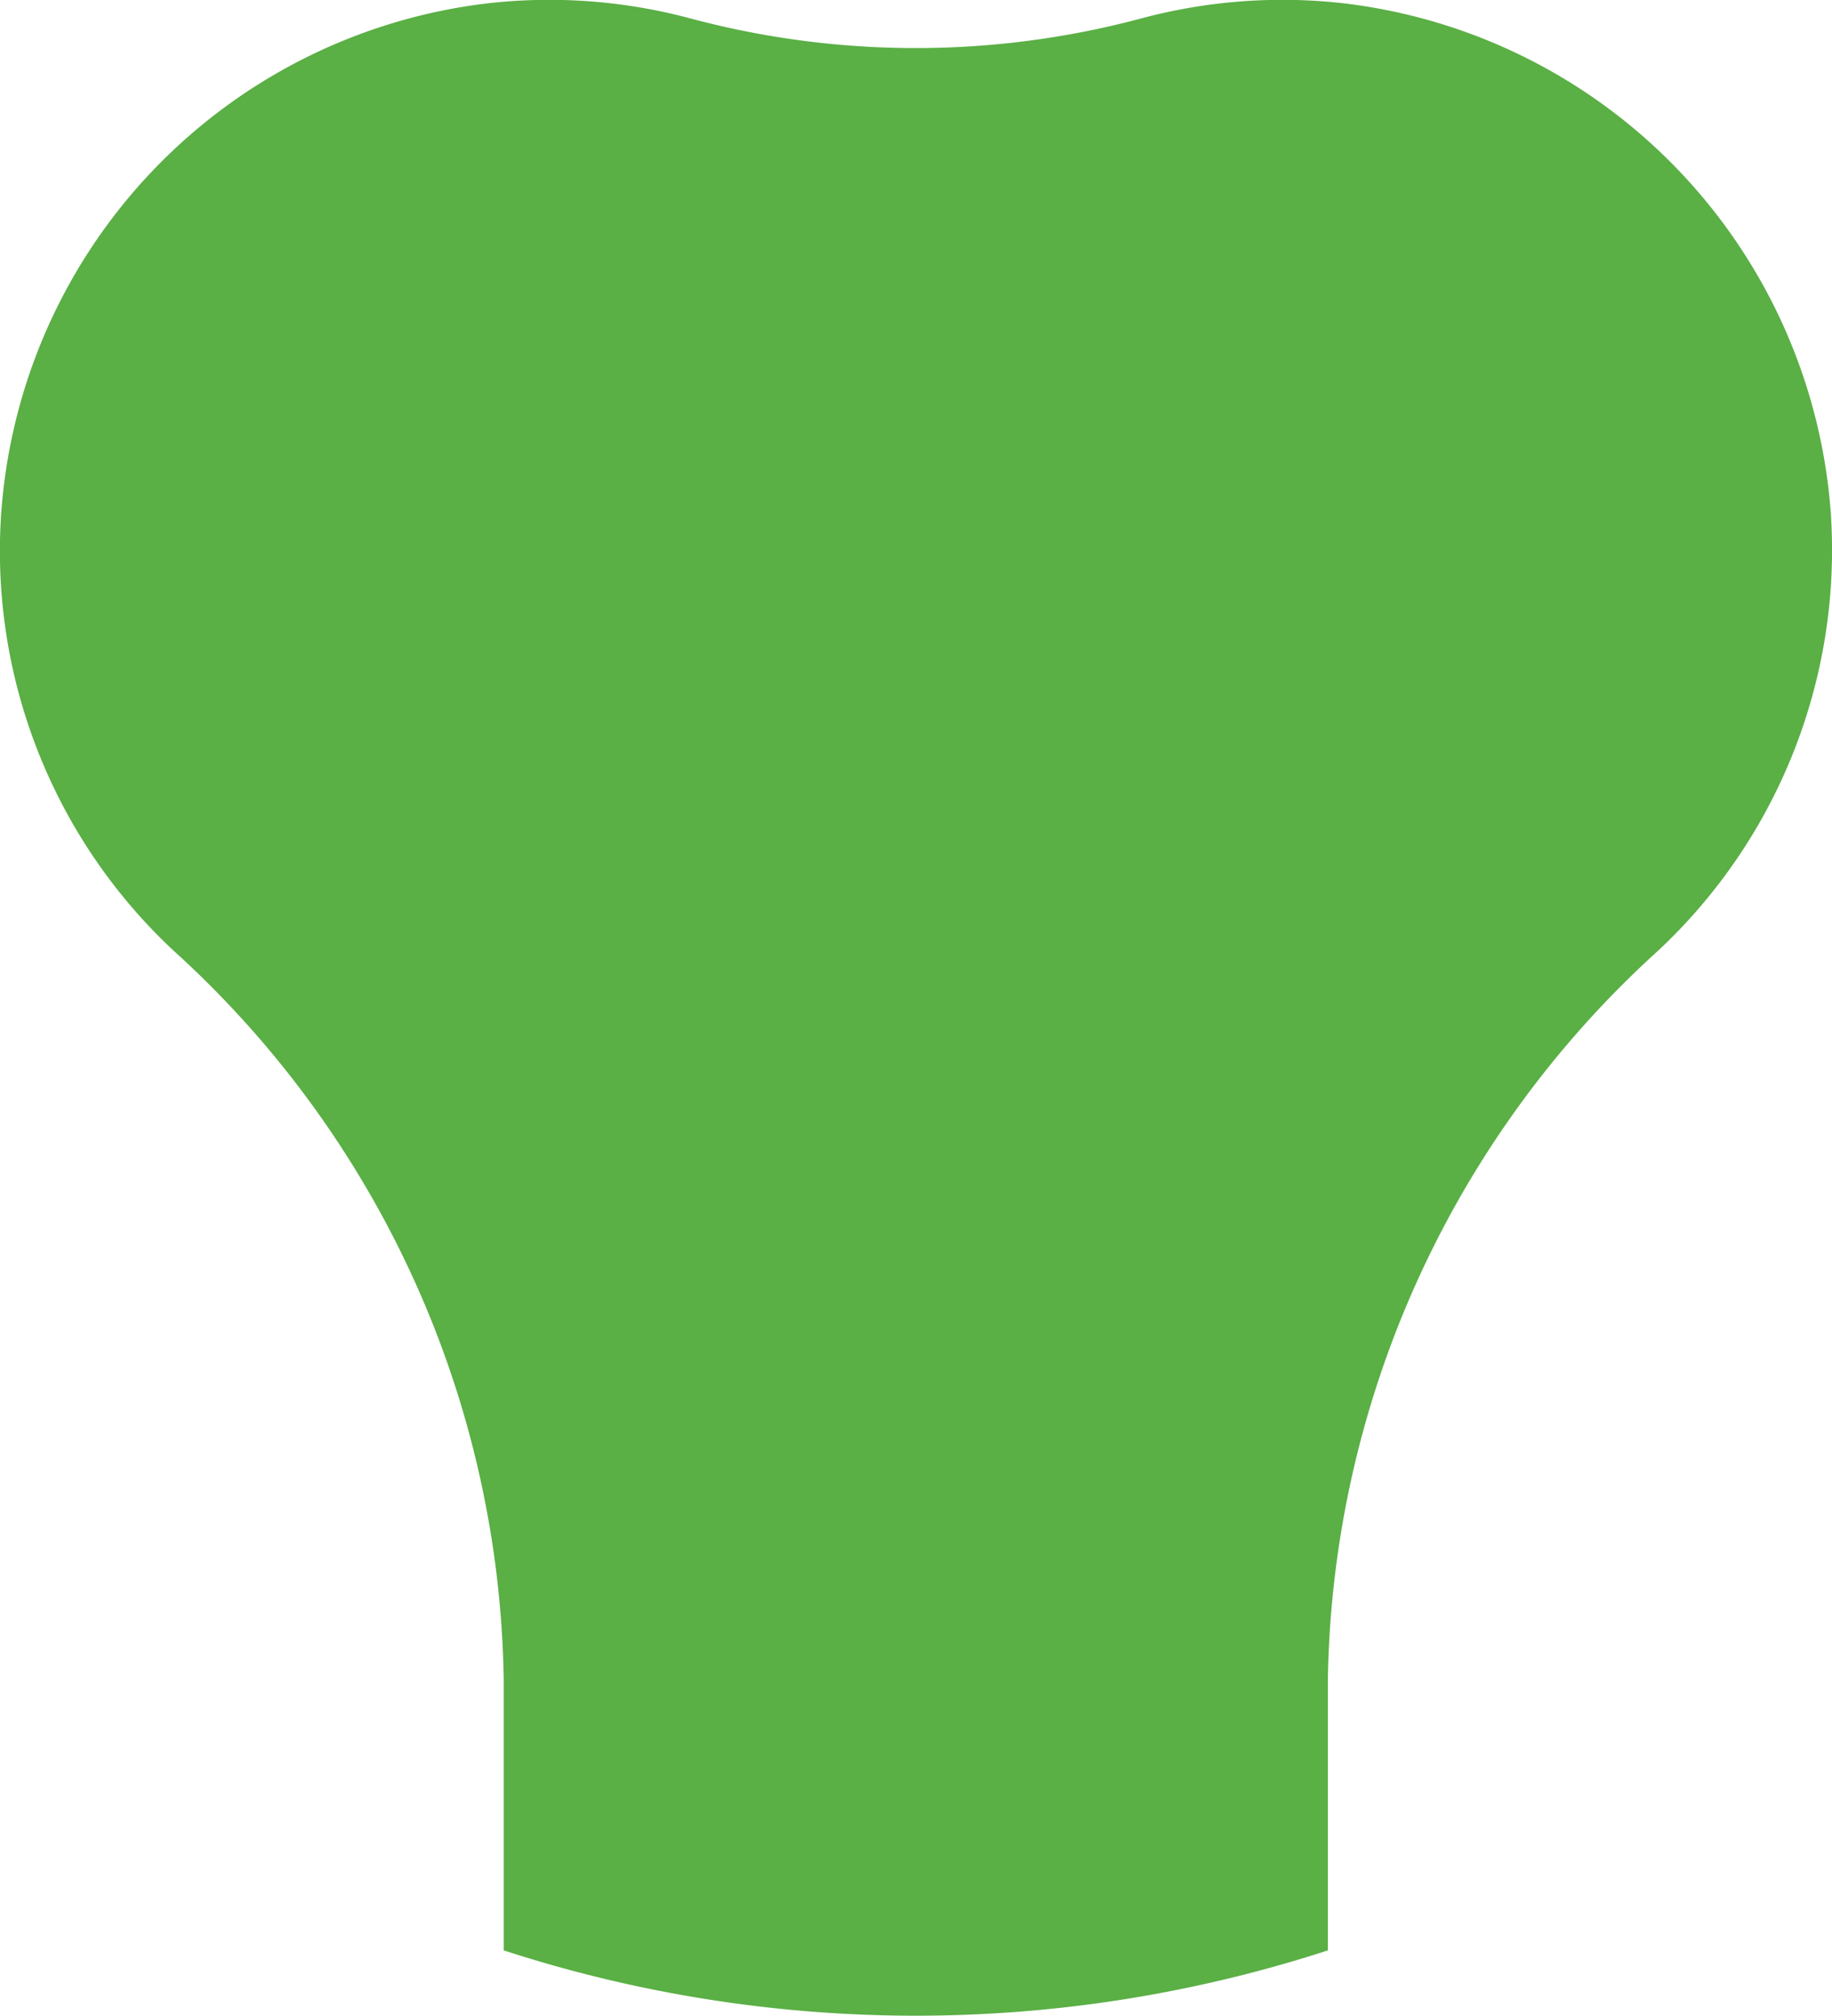 <svg xmlns="http://www.w3.org/2000/svg" width="53.643" height="59" viewBox="0 0 53.643 59"><path id="Path_21349" data-name="Path 21349" d="M174.494,43.119A16.211,16.211,0,0,0,160.268,28.1a15.948,15.948,0,0,0-5.986.441,25.545,25.545,0,0,1-13.174,0,15.958,15.958,0,0,0-5.987-.441,16.182,16.182,0,0,0-14.213,15.016,16,16,0,0,0,5.045,12.7,29.379,29.379,0,0,1,9.676,21.356v7.913a39.033,39.033,0,0,0,24.131,0V77.174a29.4,29.4,0,0,1,9.677-21.356,16.042,16.042,0,0,0,5.056-12.7Z" transform="translate(-120.879 -27.998)" fill="#5aaf45"></path></svg>